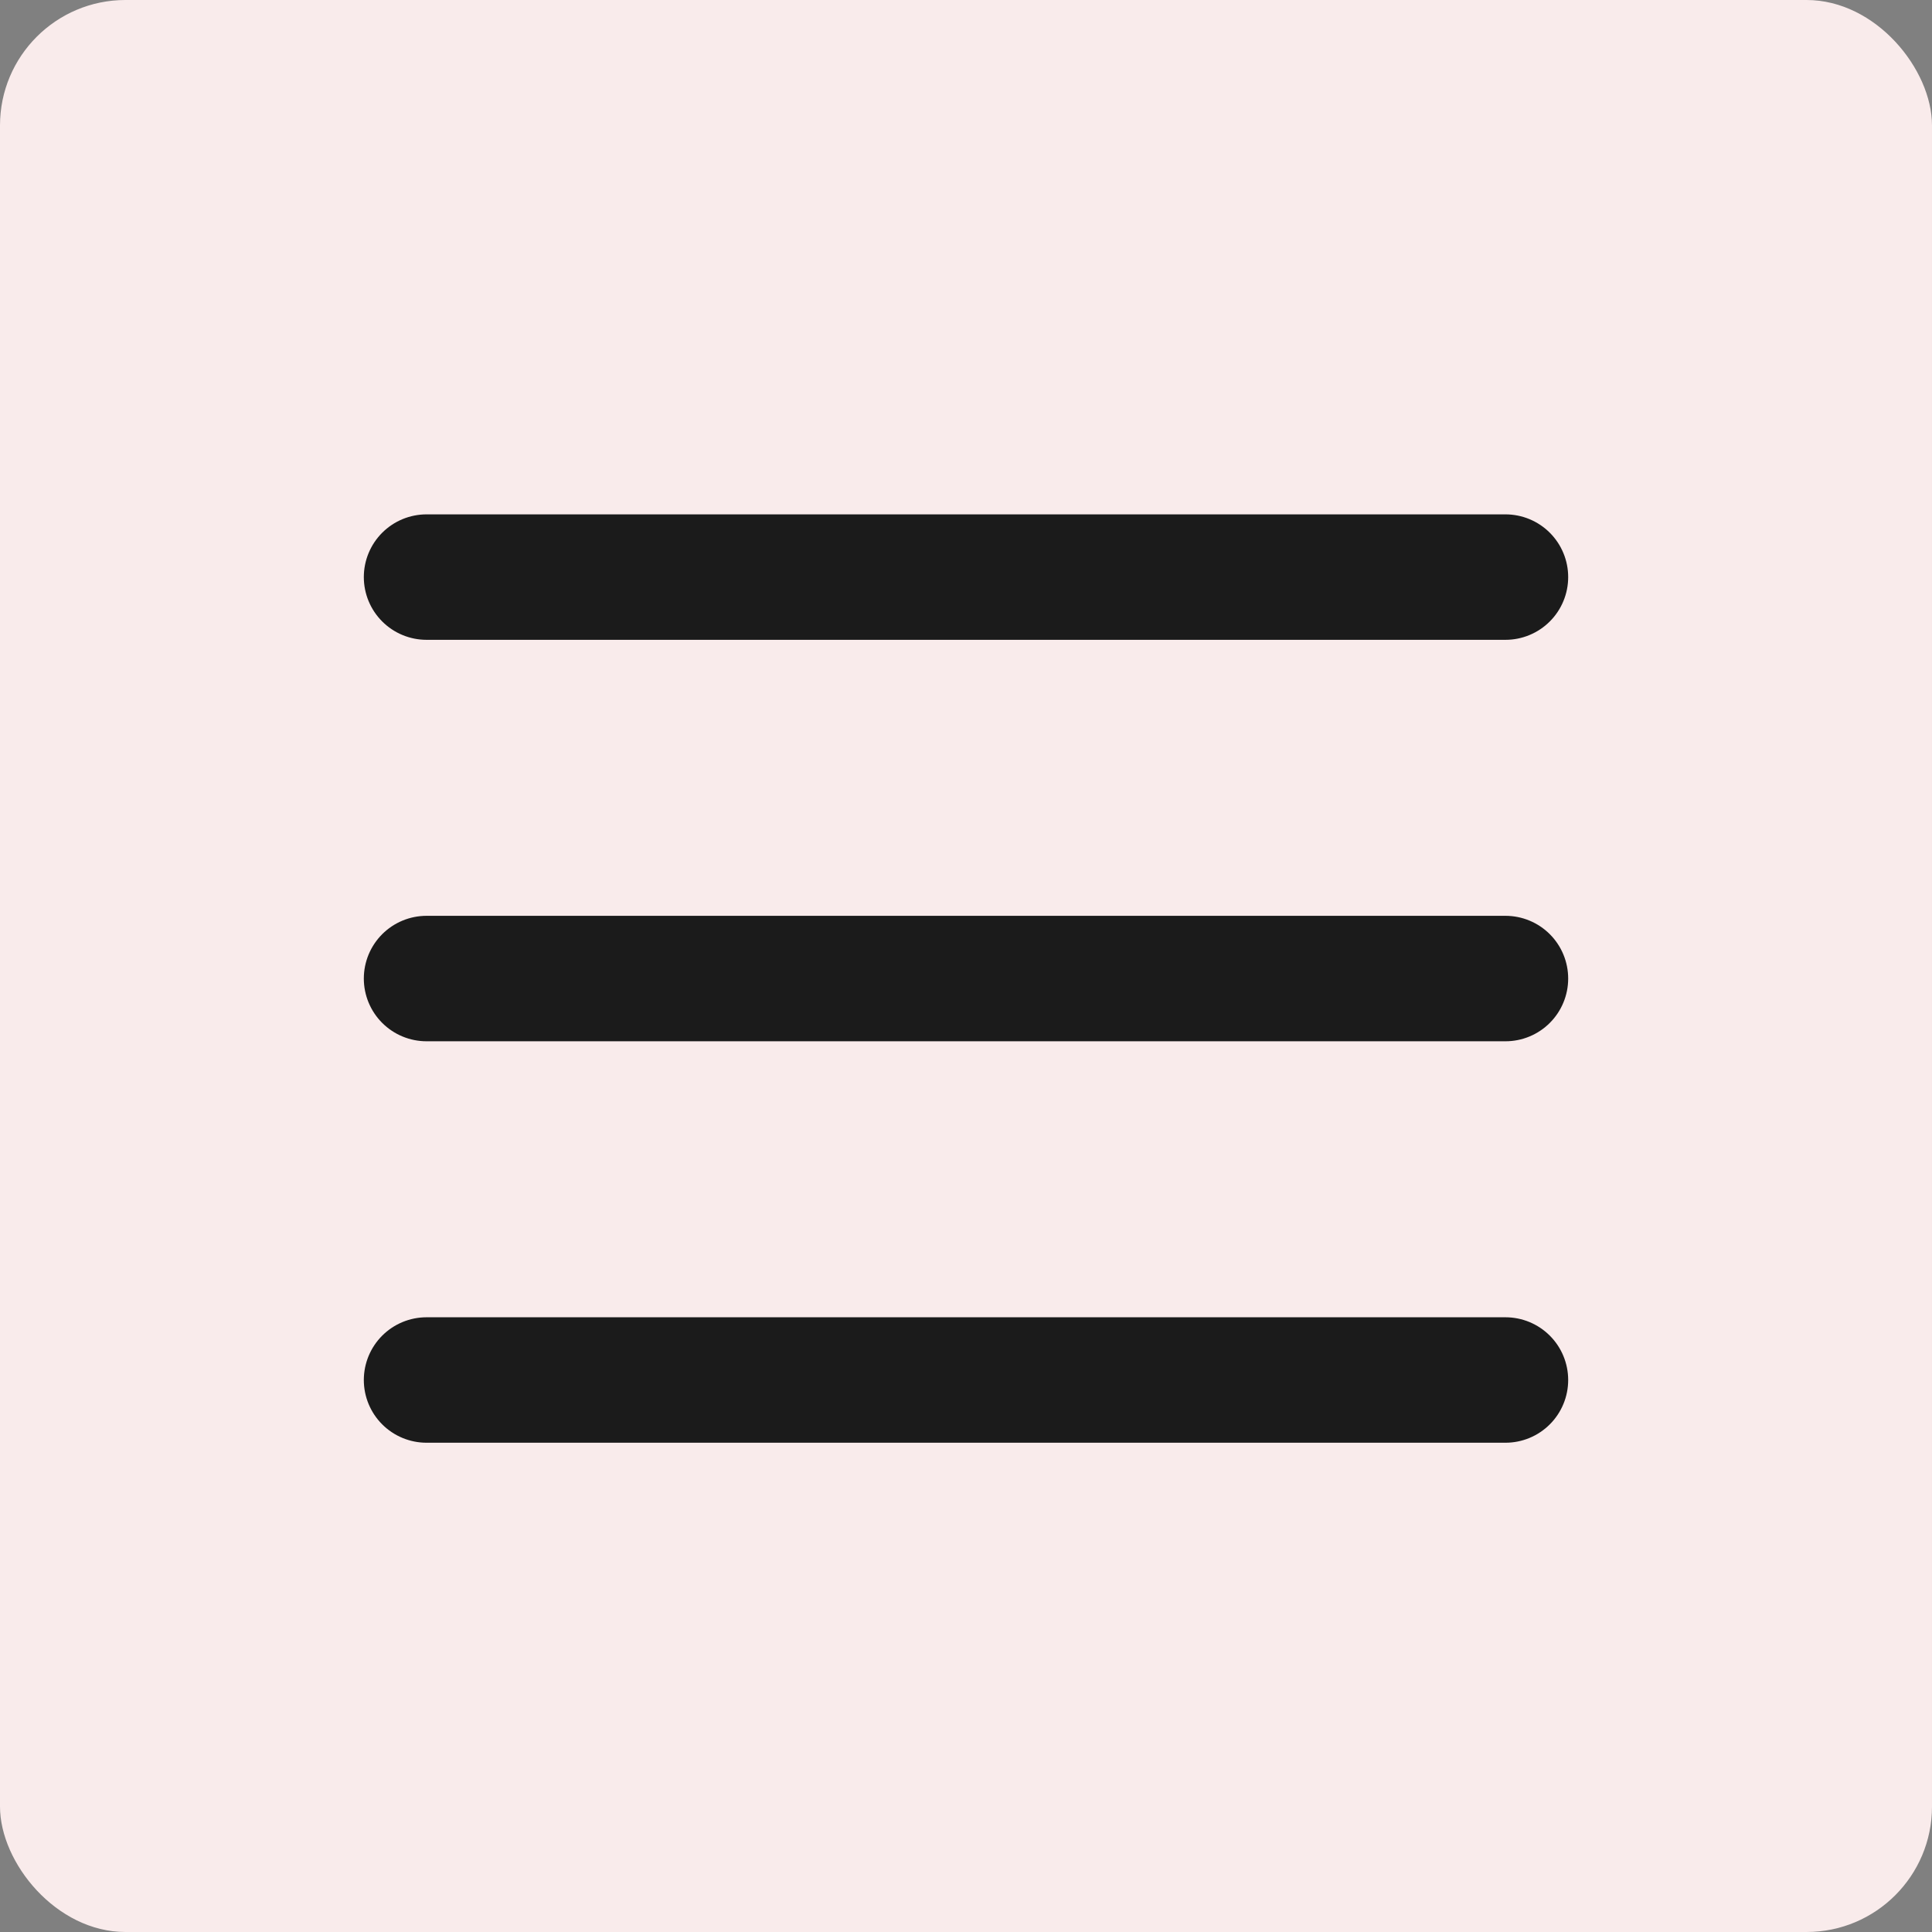 <?xml version="1.0" encoding="UTF-8"?> <svg xmlns="http://www.w3.org/2000/svg" width="77" height="77" viewBox="0 0 77 77" fill="none"><rect x="0" y="0" width="77" height="77" fill="#808080" stroke="none"/><rect width="77" height="77" rx="5" fill="#F9EBEB"></rect><path d="M17 23H60" stroke="#1B1B1B" stroke-width="5" stroke-linecap="round"></path><path d="M17 39H60" stroke="#1B1B1B" stroke-width="5" stroke-linecap="round"></path><path d="M17 55H60" stroke="#1B1B1B" stroke-width="5" stroke-linecap="round"></path></svg> 